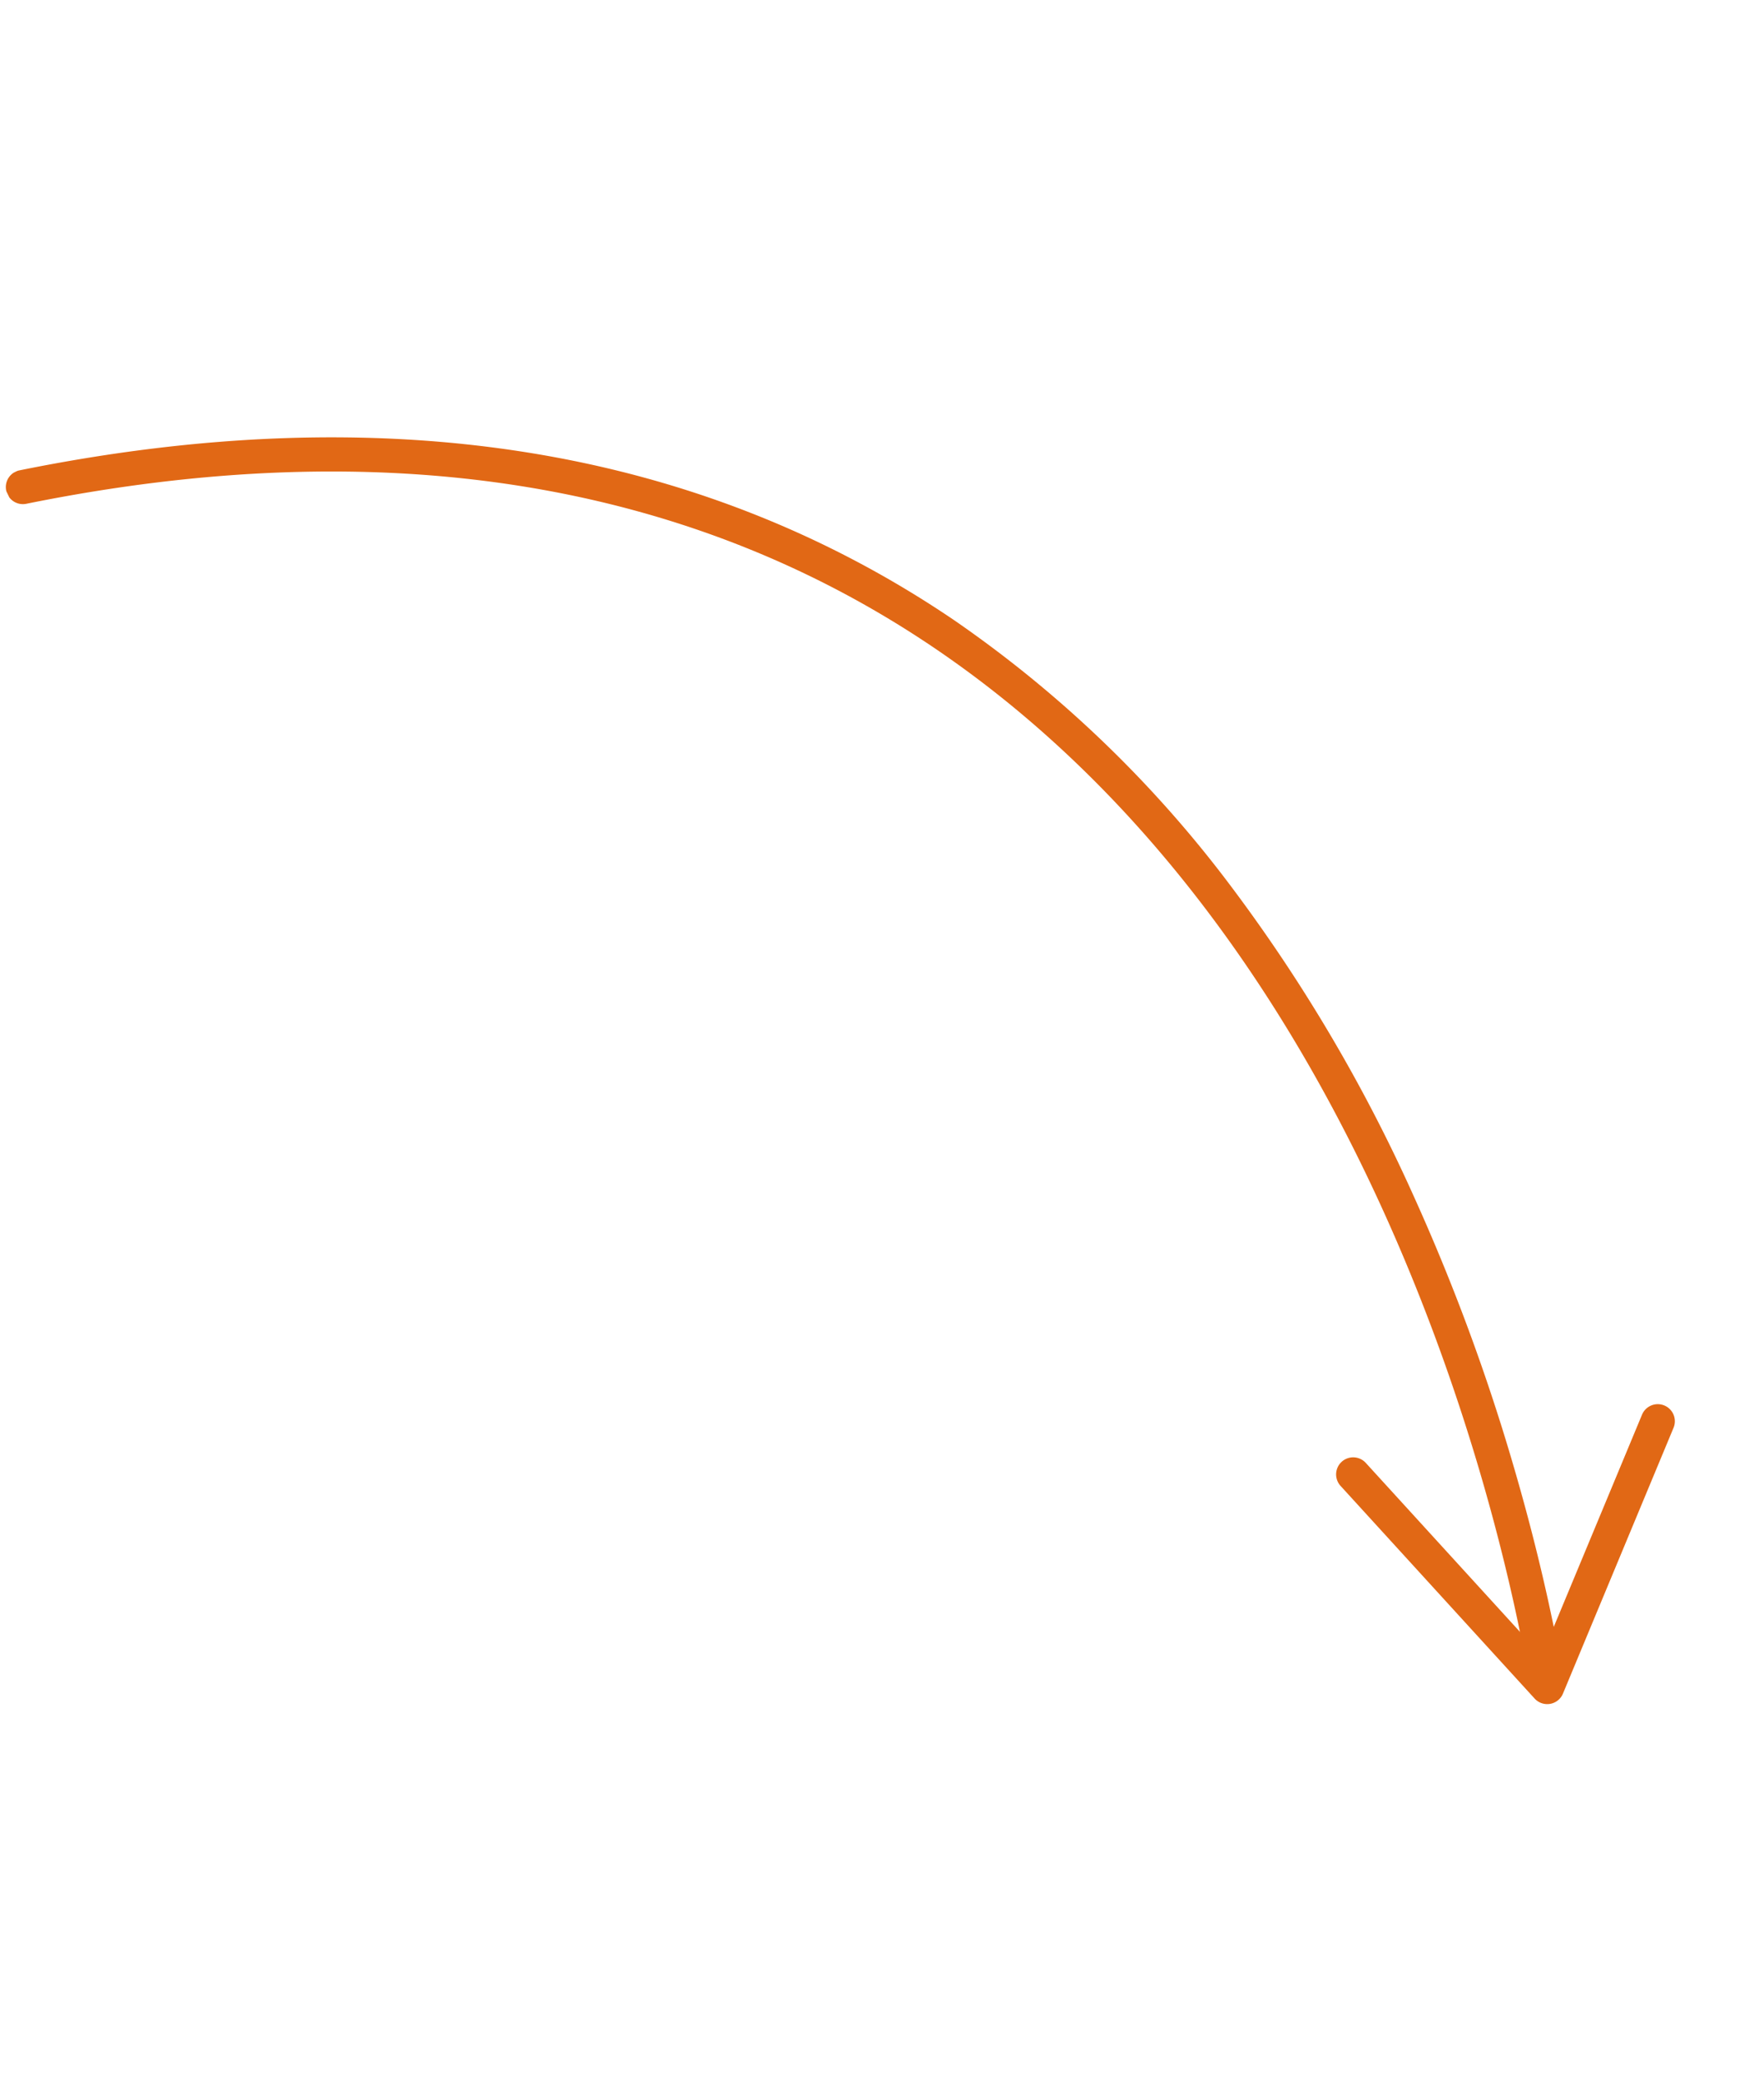 <?xml version="1.0" encoding="UTF-8"?> <svg xmlns="http://www.w3.org/2000/svg" xmlns:xlink="http://www.w3.org/1999/xlink" width="103.402" height="121.906" viewBox="0 0 103.402 121.906"><defs><clipPath id="a"><rect width="64.154" height="104.343" fill="#e16815"></rect></clipPath></defs><g transform="matrix(-0.899, 0.438, -0.438, -0.899, 103.402, 93.783)"><g transform="translate(0 0)" clip-path="url(#a)"><path d="M5.194,0a1,1,0,0,0-.963.732c-.654,2.344-1.61,6.156-2.451,11A119.589,119.589,0,0,0,.034,29.1,94.727,94.727,0,0,0,1.7,49.888,69.665,69.665,0,0,0,9.508,71.15c9.017,15.655,24.275,26.362,45.35,31.823a1,1,0,1,0,.5-1.936C34.824,95.715,19.98,85.324,11.241,70.152-3.95,43.779,3.51,10.761,6.158,1.269A1,1,0,0,0,5.194,0Z" transform="translate(8.045 1.338)" fill="#e16815"></path><path d="M.25,12.825a1,1,0,0,0,1.412.088L13.133,2.788l4.323,14.677a1,1,0,0,0,1.919-.565L14.608.717A1,1,0,0,0,12.986.25L.338,11.413A1,1,0,0,0,.25,12.825" transform="translate(0 0)" fill="#e16815"></path></g></g></svg> 